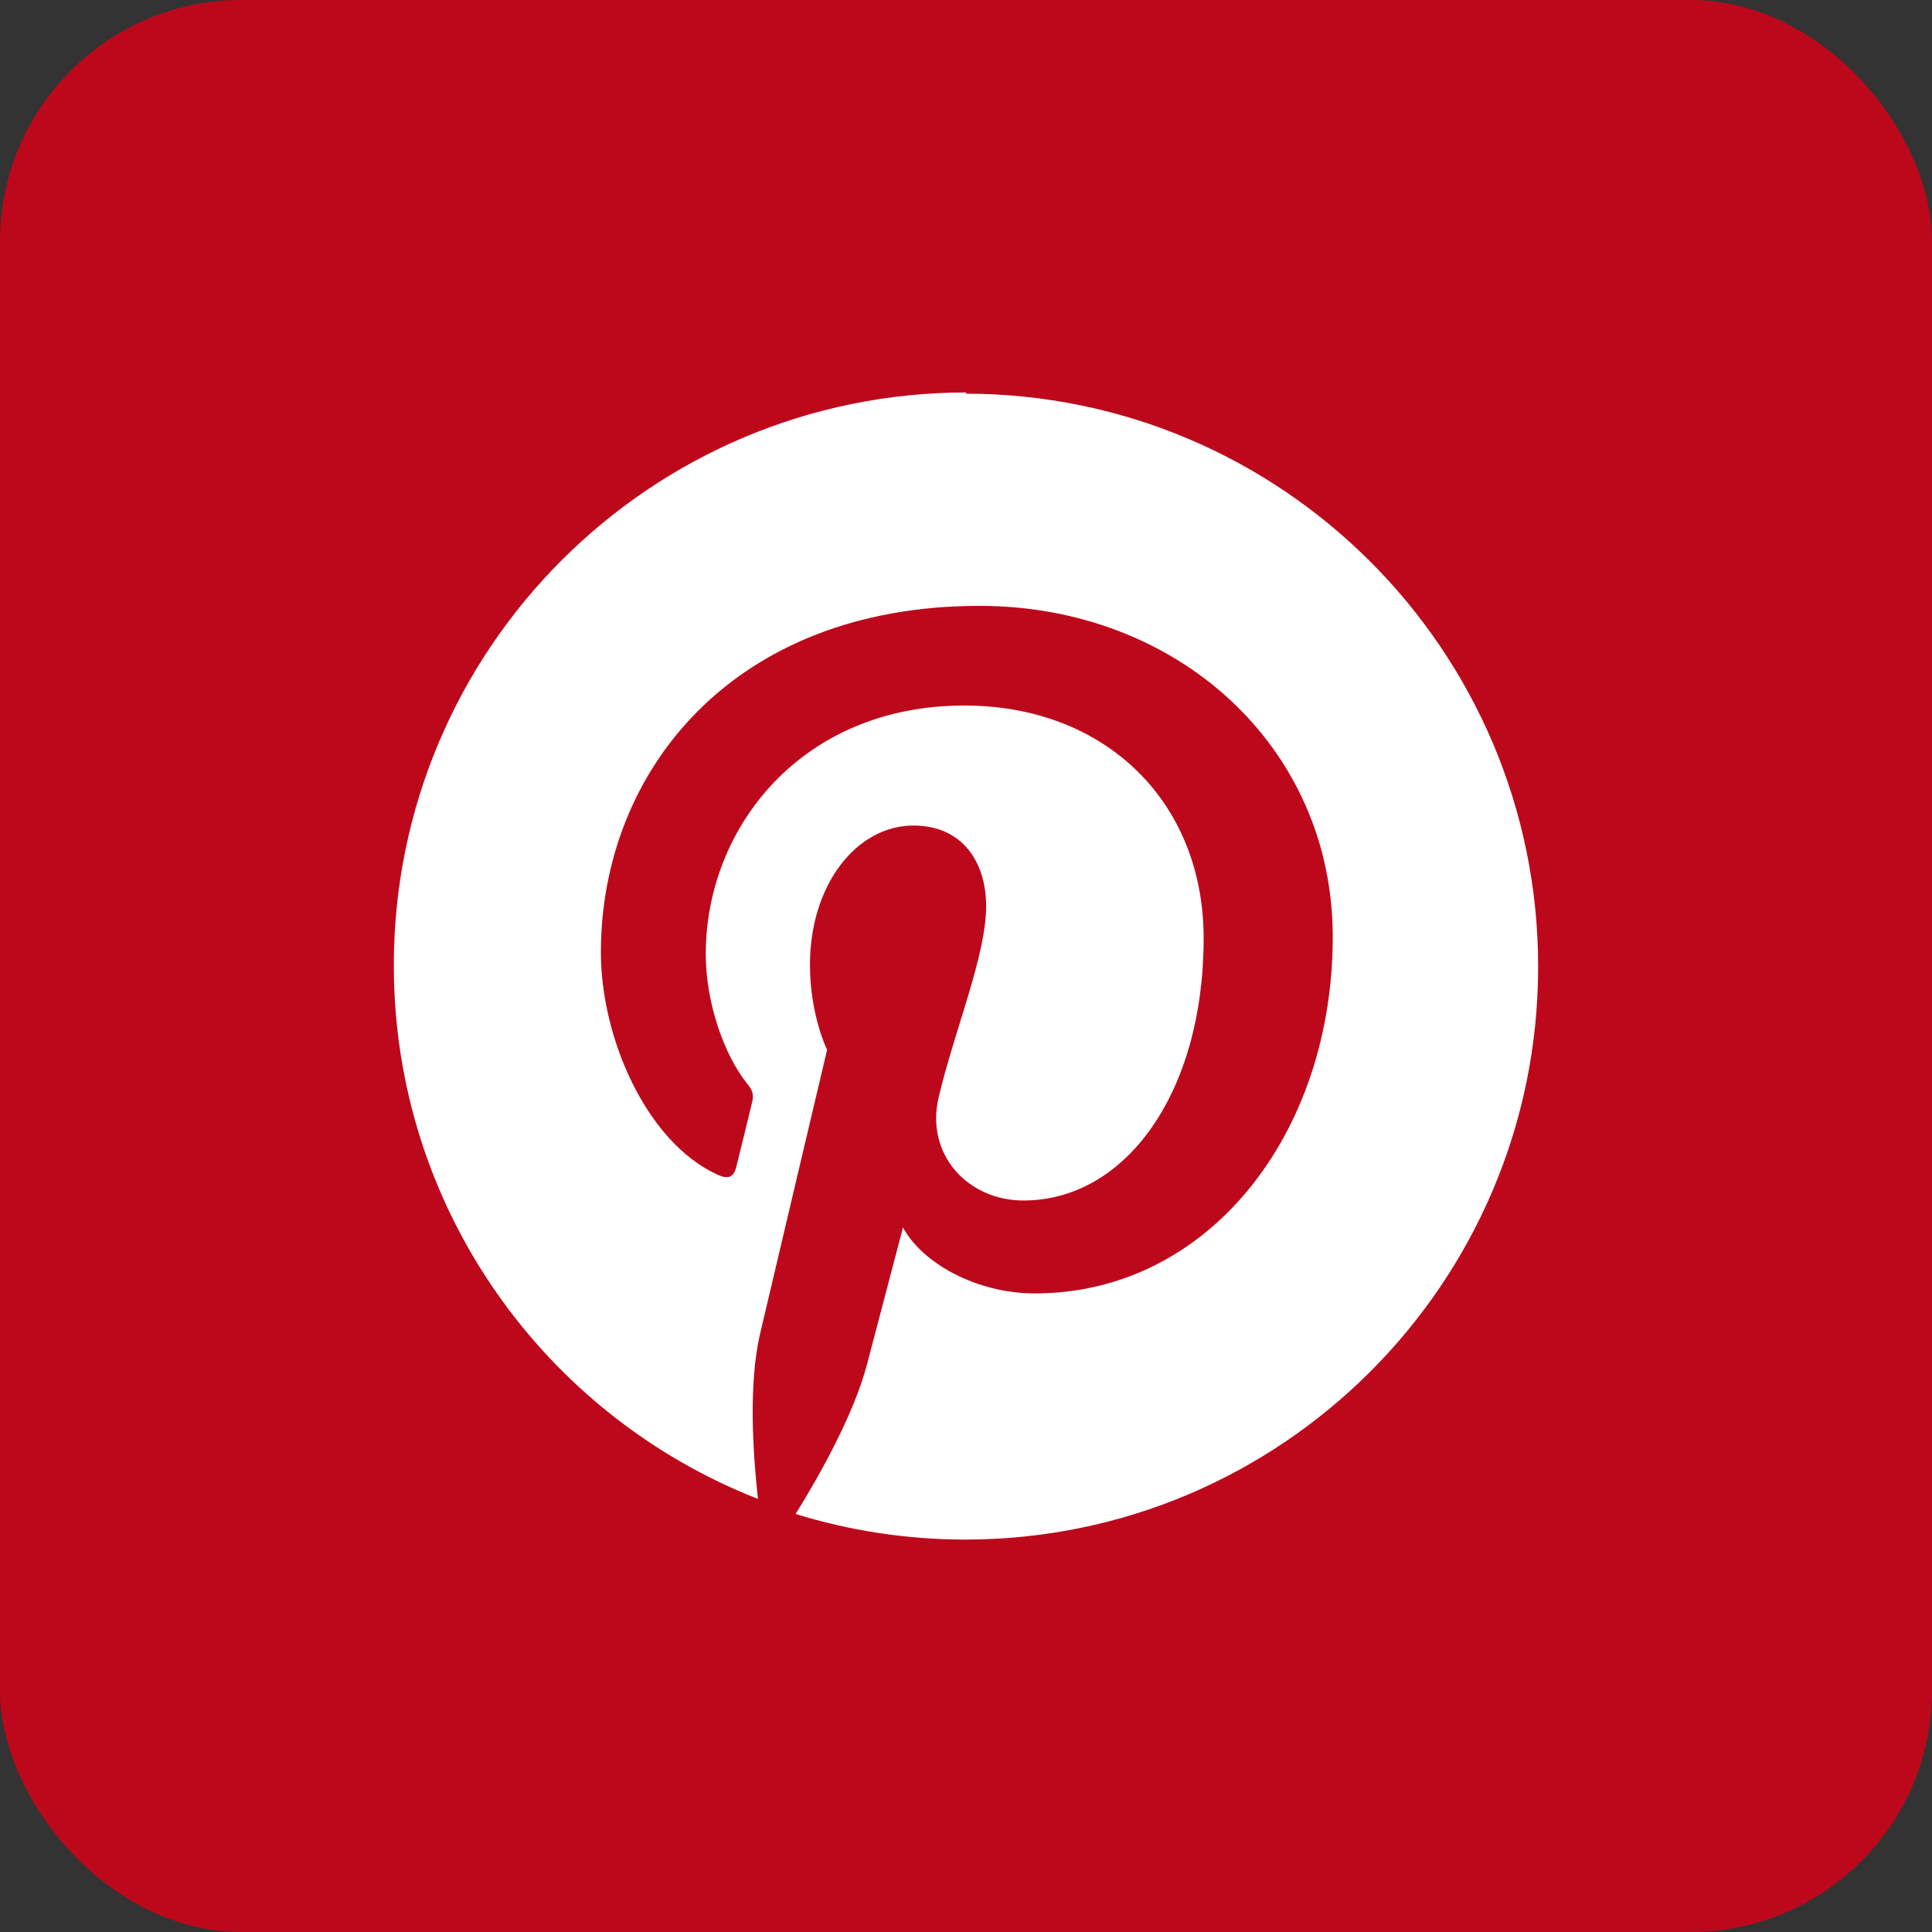 <svg width="64" height="64" viewBox="0 0 64 64" fill="none" xmlns="http://www.w3.org/2000/svg">
<rect x="0" y="0" width="64" height="64" fill="#333333" stroke="none"/>
<rect width="64" height="64" rx="8" fill="#BD081C"/>
<g clip-path="url(#clip0_2416_173)">
<path d="M32.027 13C21.544 13 13.046 21.498 13.046 31.979C13.046 40.021 18.046 46.89 25.108 49.653C24.942 48.15 24.793 45.848 25.173 44.208C25.52 42.724 27.399 34.776 27.399 34.776C27.399 34.776 26.831 33.636 26.831 31.956C26.831 29.323 28.362 27.347 30.263 27.347C31.884 27.347 32.667 28.564 32.667 30.019C32.667 31.648 31.633 34.084 31.096 36.34C30.645 38.229 32.046 39.768 33.906 39.768C37.276 39.768 39.872 36.213 39.872 31.08C39.872 26.55 36.606 23.371 31.943 23.371C26.544 23.371 23.379 27.427 23.379 31.603C23.379 33.238 24.003 34.996 24.786 35.943C24.943 36.133 24.964 36.299 24.921 36.489C24.779 37.083 24.457 38.387 24.392 38.647C24.308 39.003 24.12 39.076 23.757 38.908C21.39 37.816 19.905 34.351 19.905 31.552C19.905 25.573 24.256 20.07 32.445 20.07C39.029 20.07 44.149 24.767 44.149 31.031C44.149 37.578 40.021 42.846 34.28 42.846C32.358 42.846 30.553 41.85 29.913 40.662L28.727 45.172C28.301 46.826 27.138 48.896 26.355 50.153C28.134 50.699 30.007 51 31.976 51C42.437 51 50.953 42.505 50.953 32.021C50.953 21.534 42.437 13.041 31.976 13.041L32.027 13Z" fill="white"/>
</g>
<defs>
<clipPath id="clip0_2416_173">
<rect width="38" height="38" fill="white" transform="translate(13 13)"/>
</clipPath>
</defs>
</svg>

